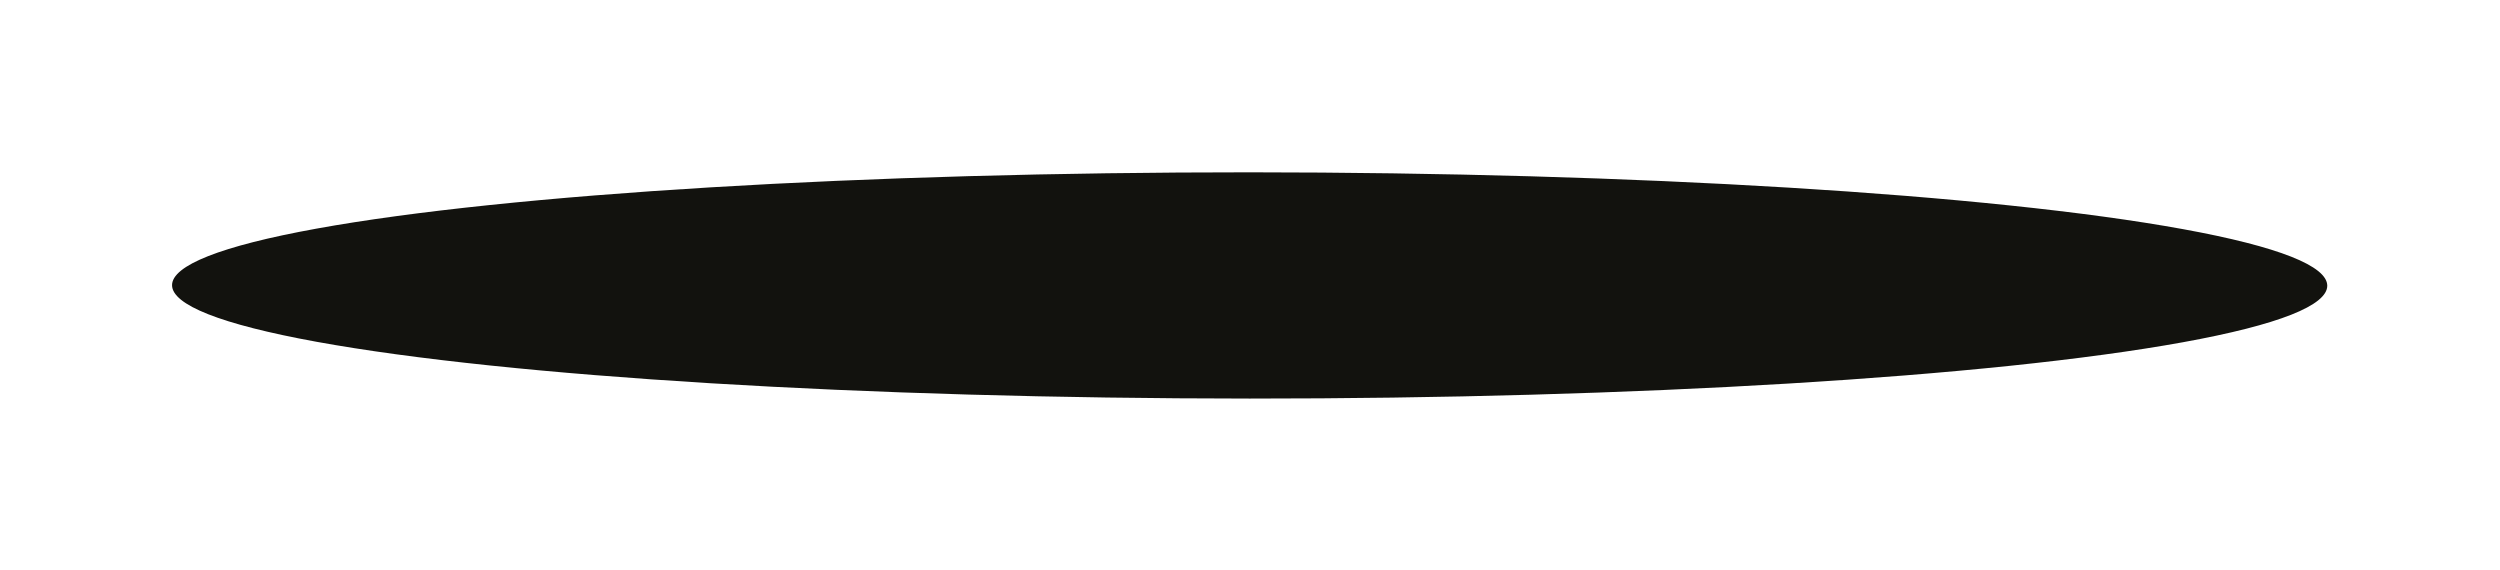 <?xml version="1.0" encoding="UTF-8"?> <svg xmlns="http://www.w3.org/2000/svg" width="1337" height="305" viewBox="0 0 1337 305" fill="none"><g filter="url(#filter0_d_57_73)"><ellipse cx="666.319" cy="223.655" rx="60.5" ry="576.303" transform="rotate(90.015 666.319 223.655)" fill="#12120E"></ellipse></g><defs><filter id="filter0_d_57_73" x="0.516" y="0.654" width="1335.61" height="304.001" filterUnits="userSpaceOnUse" color-interpolation-filters="sRGB"><feFlood flood-opacity="0" result="BackgroundImageFix"></feFlood><feColorMatrix in="SourceAlpha" type="matrix" values="0 0 0 0 0 0 0 0 0 0 0 0 0 0 0 0 0 0 127 0" result="hardAlpha"></feColorMatrix><feMorphology radius="40" operator="dilate" in="SourceAlpha" result="effect1_dropShadow_57_73"></feMorphology><feOffset dx="2" dy="-71"></feOffset><feGaussianBlur stdDeviation="25.75"></feGaussianBlur><feComposite in2="hardAlpha" operator="out"></feComposite><feColorMatrix type="matrix" values="0 0 0 0 0.071 0 0 0 0 0.071 0 0 0 0 0.055 0 0 0 1 0"></feColorMatrix><feBlend mode="normal" in2="BackgroundImageFix" result="effect1_dropShadow_57_73"></feBlend><feBlend mode="normal" in="SourceGraphic" in2="effect1_dropShadow_57_73" result="shape"></feBlend></filter></defs></svg> 